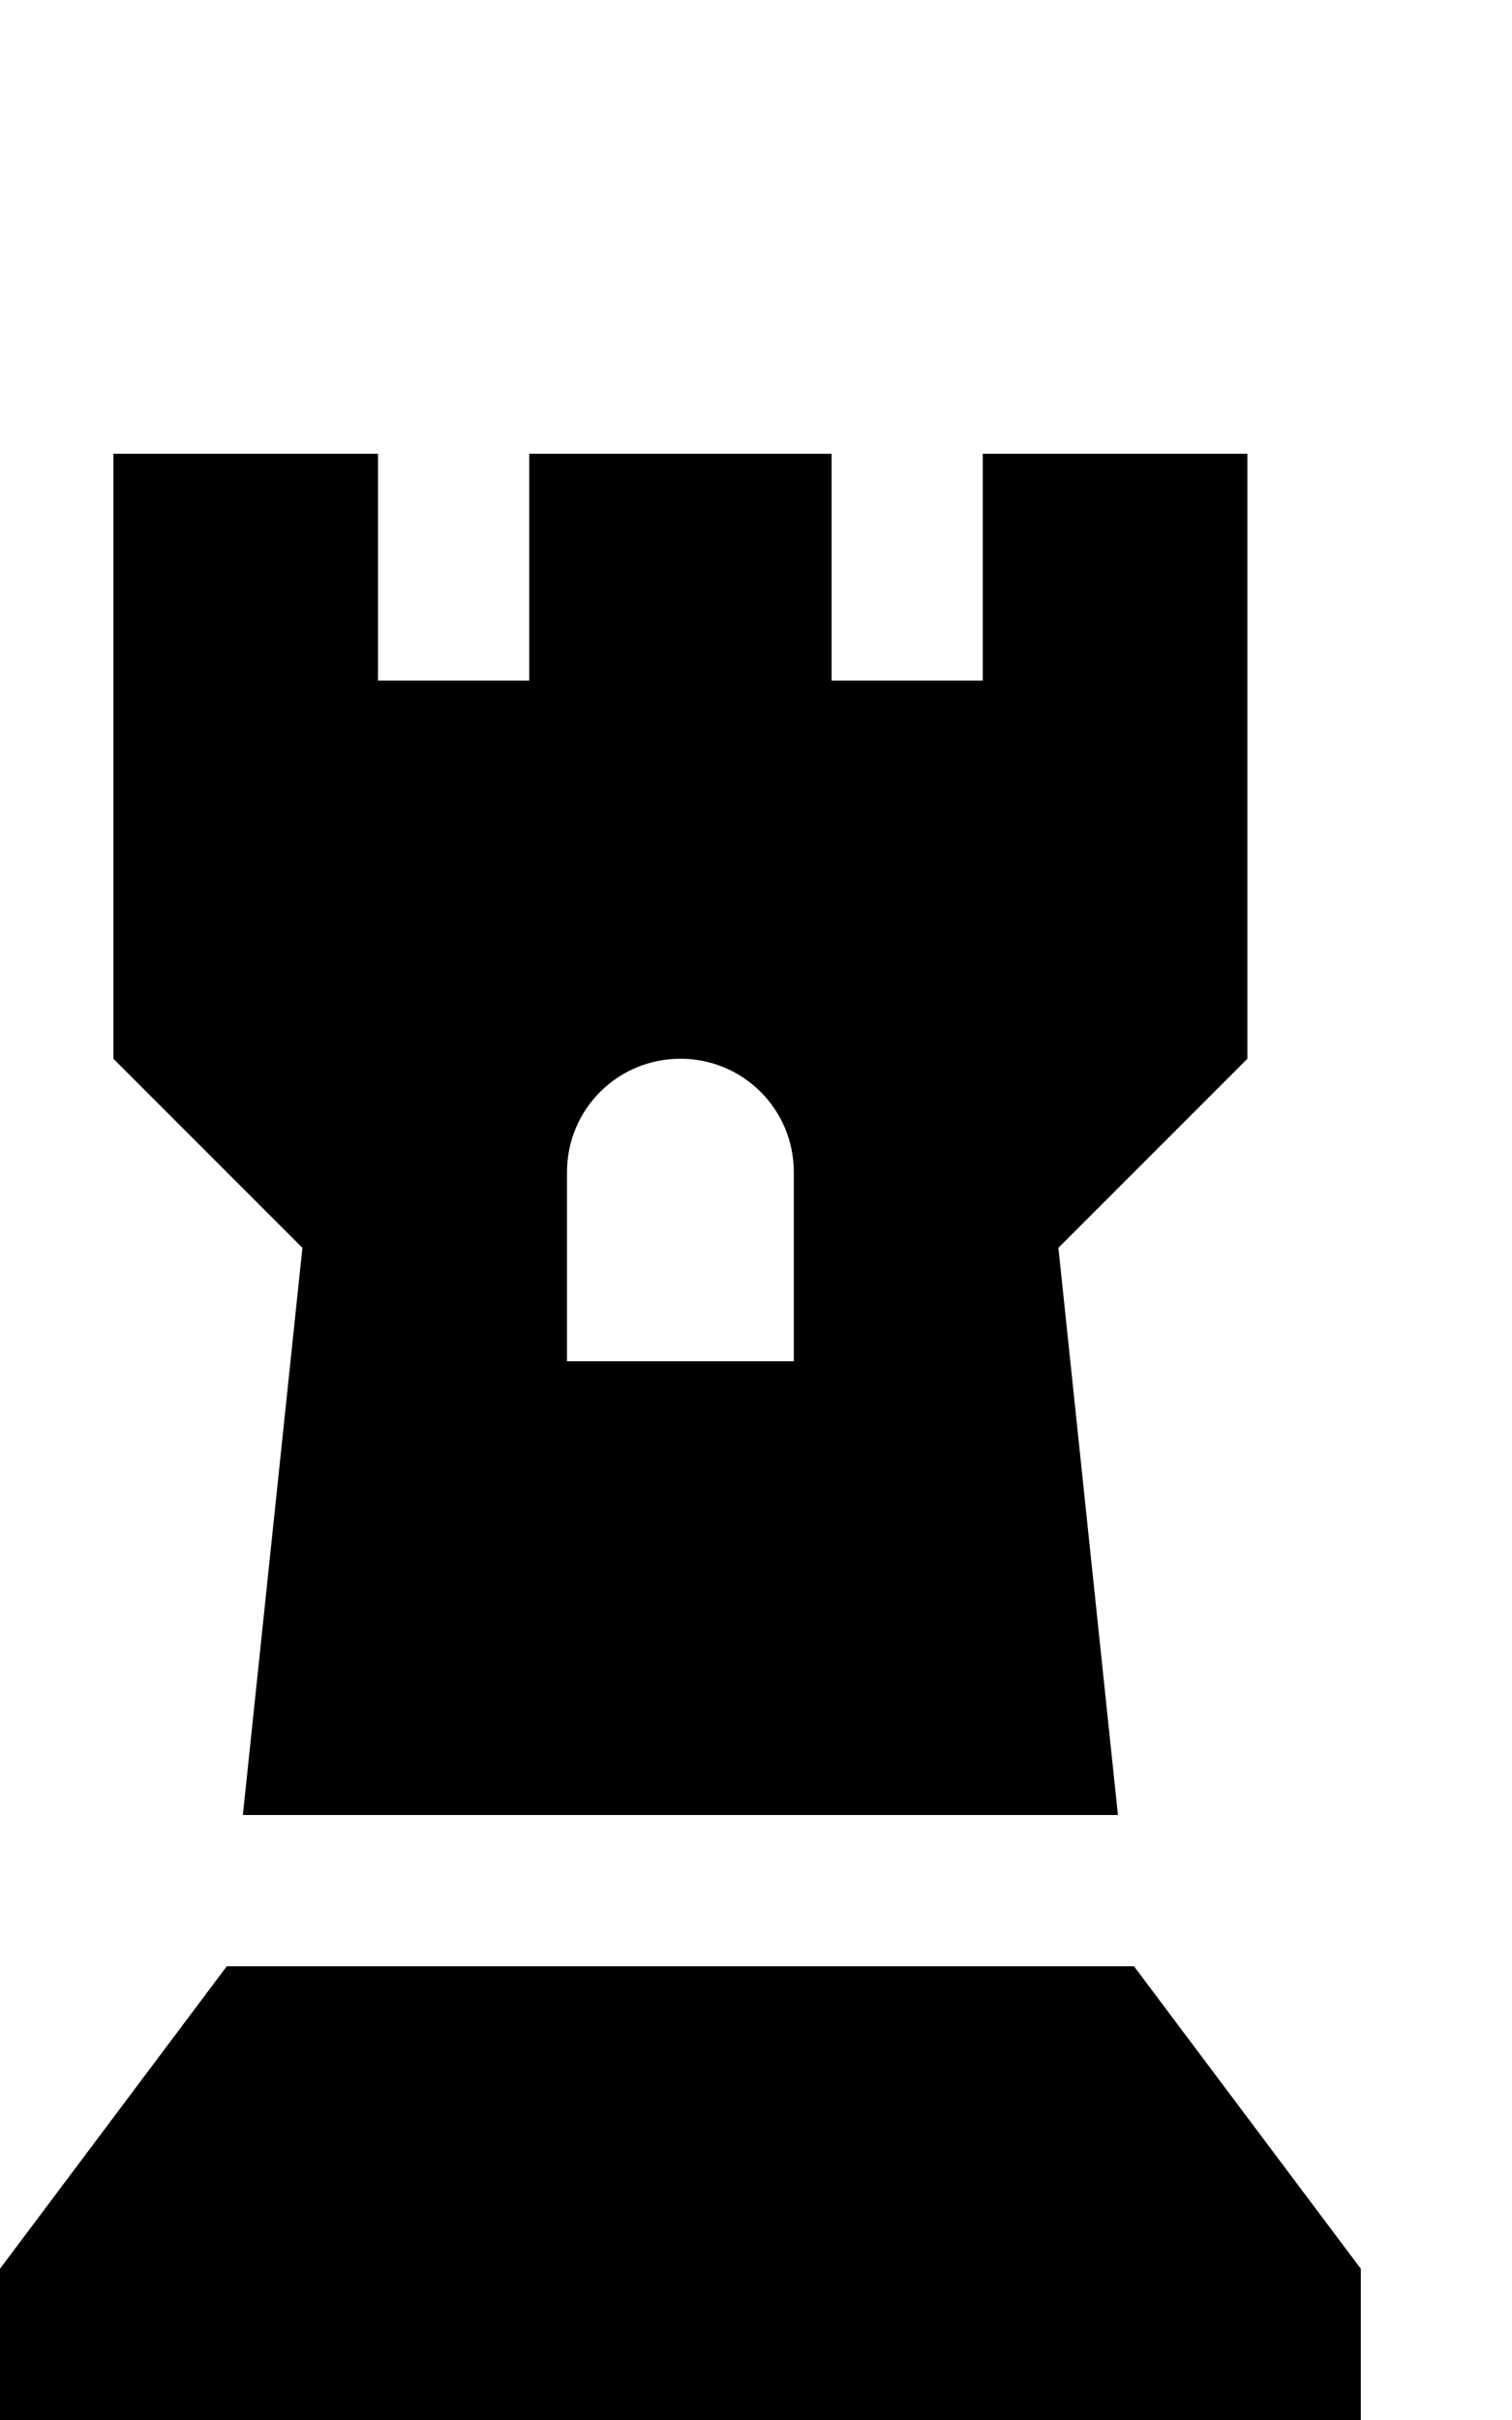 <svg xmlns="http://www.w3.org/2000/svg" viewBox="0 0 320 512"><!--! Font Awesome Pro 6.3.0 by @fontawesome - https://fontawesome.com License - https://fontawesome.com/license (Commercial License) Copyright 2023 Fonticons, Inc. --><path d="M51.4 384L64 264 24 224V96H80v48h32V96h64v48h32V96h56V224l-40 40 12.6 120H51.4zM120 248v40h48V248c0-13.3-10.7-24-24-24s-24 10.7-24 24zM0 512V480l48-64H240l48 64v32H0z"/></svg>